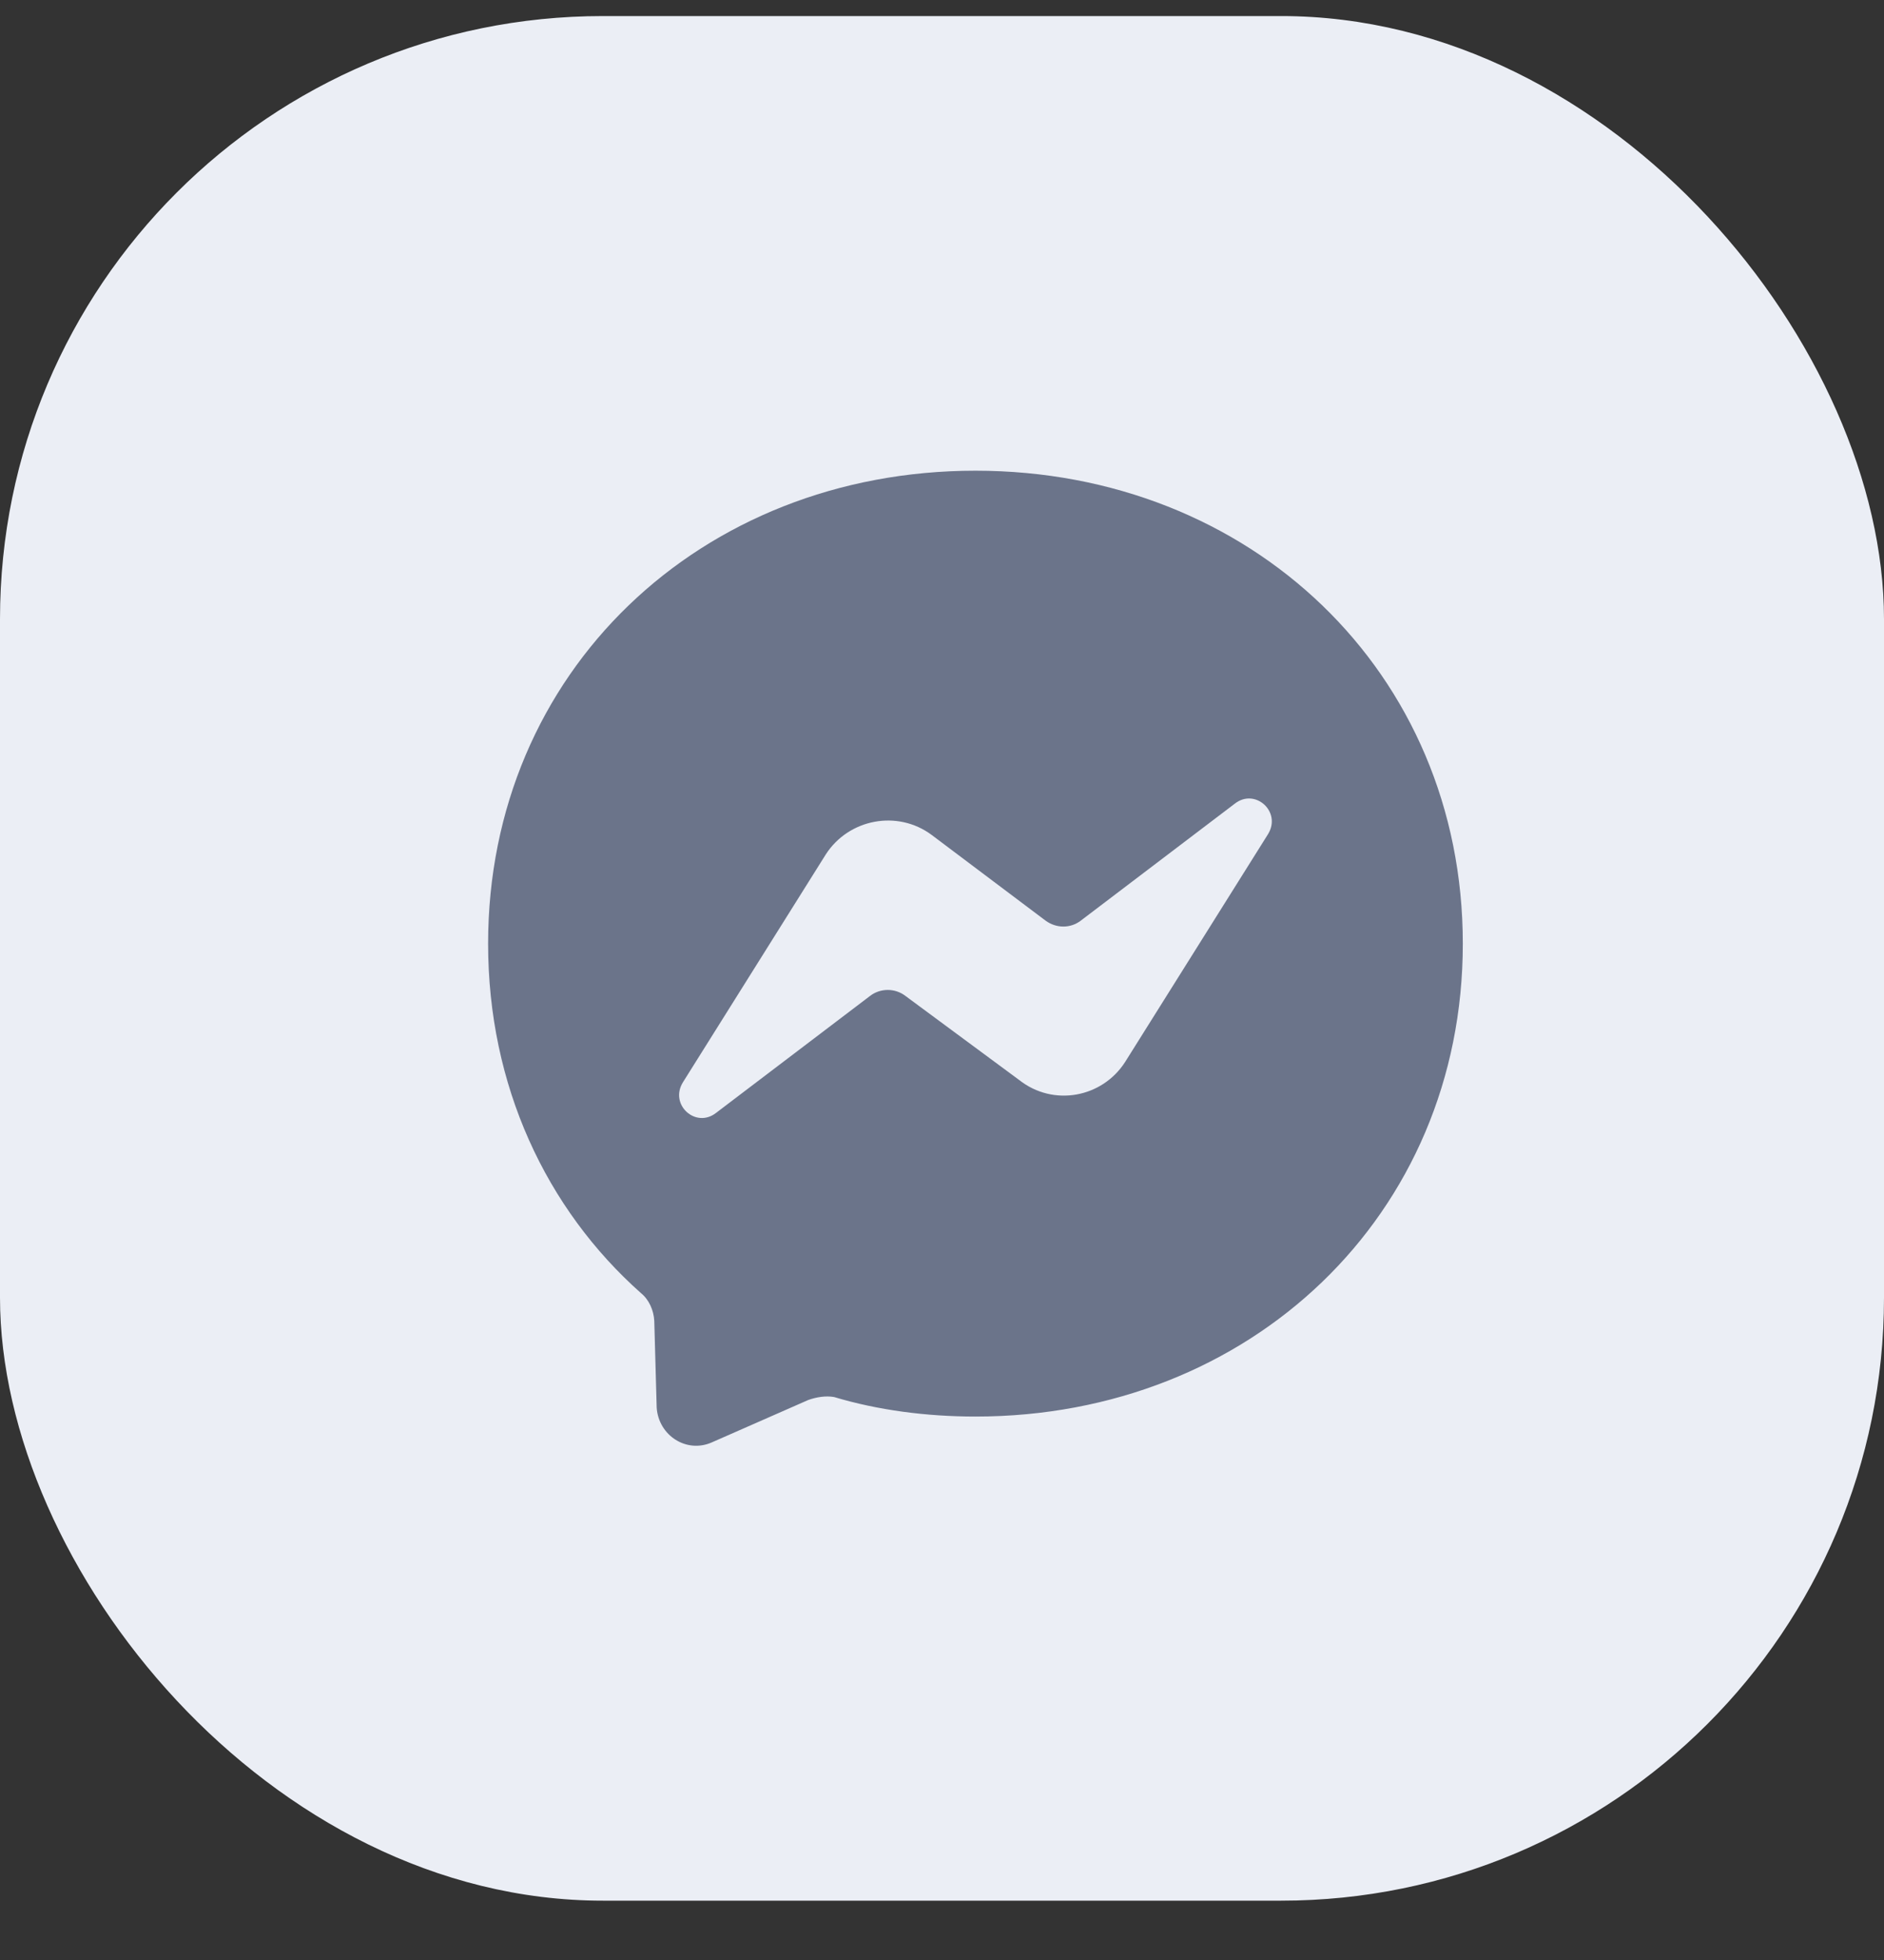<svg width="25" height="26" viewBox="0 0 25 26" fill="none" xmlns="http://www.w3.org/2000/svg">
<rect x="0" y="0" width="25" height="26" fill="#333333" stroke="none"/>
<rect y="0.213" width="25" height="25" rx="8" fill="#EBEEF5"/>
<g clip-path="url(#clip0_2776_18996)">
<path d="M12.944 6.244C9.296 6.244 6.477 8.915 6.477 12.518C6.477 14.399 7.246 16.036 8.507 17.155C8.611 17.239 8.675 17.381 8.682 17.523L8.714 18.674C8.74 19.043 9.109 19.282 9.445 19.134L10.726 18.571C10.836 18.532 10.958 18.513 11.068 18.532C11.65 18.707 12.297 18.791 12.944 18.791C16.591 18.791 19.411 16.12 19.411 12.518C19.411 8.915 16.591 6.244 12.944 6.244ZM16.824 11.069L14.929 14.089C14.625 14.561 13.979 14.684 13.526 14.328L12.013 13.21C11.877 13.106 11.683 13.106 11.547 13.21L9.503 14.762C9.232 14.975 8.876 14.652 9.064 14.354L10.958 11.334C11.262 10.862 11.909 10.739 12.362 11.075L13.875 12.213C14.018 12.317 14.205 12.317 14.341 12.213L16.385 10.661C16.656 10.448 17.012 10.771 16.824 11.069Z" fill="#6B748A"/>
</g>
<defs>
<clipPath id="clip0_2776_18996">
<rect width="16.667" height="16.667" fill="white" transform="translate(4.164 4.379)"/>
</clipPath>
</defs>
</svg>
